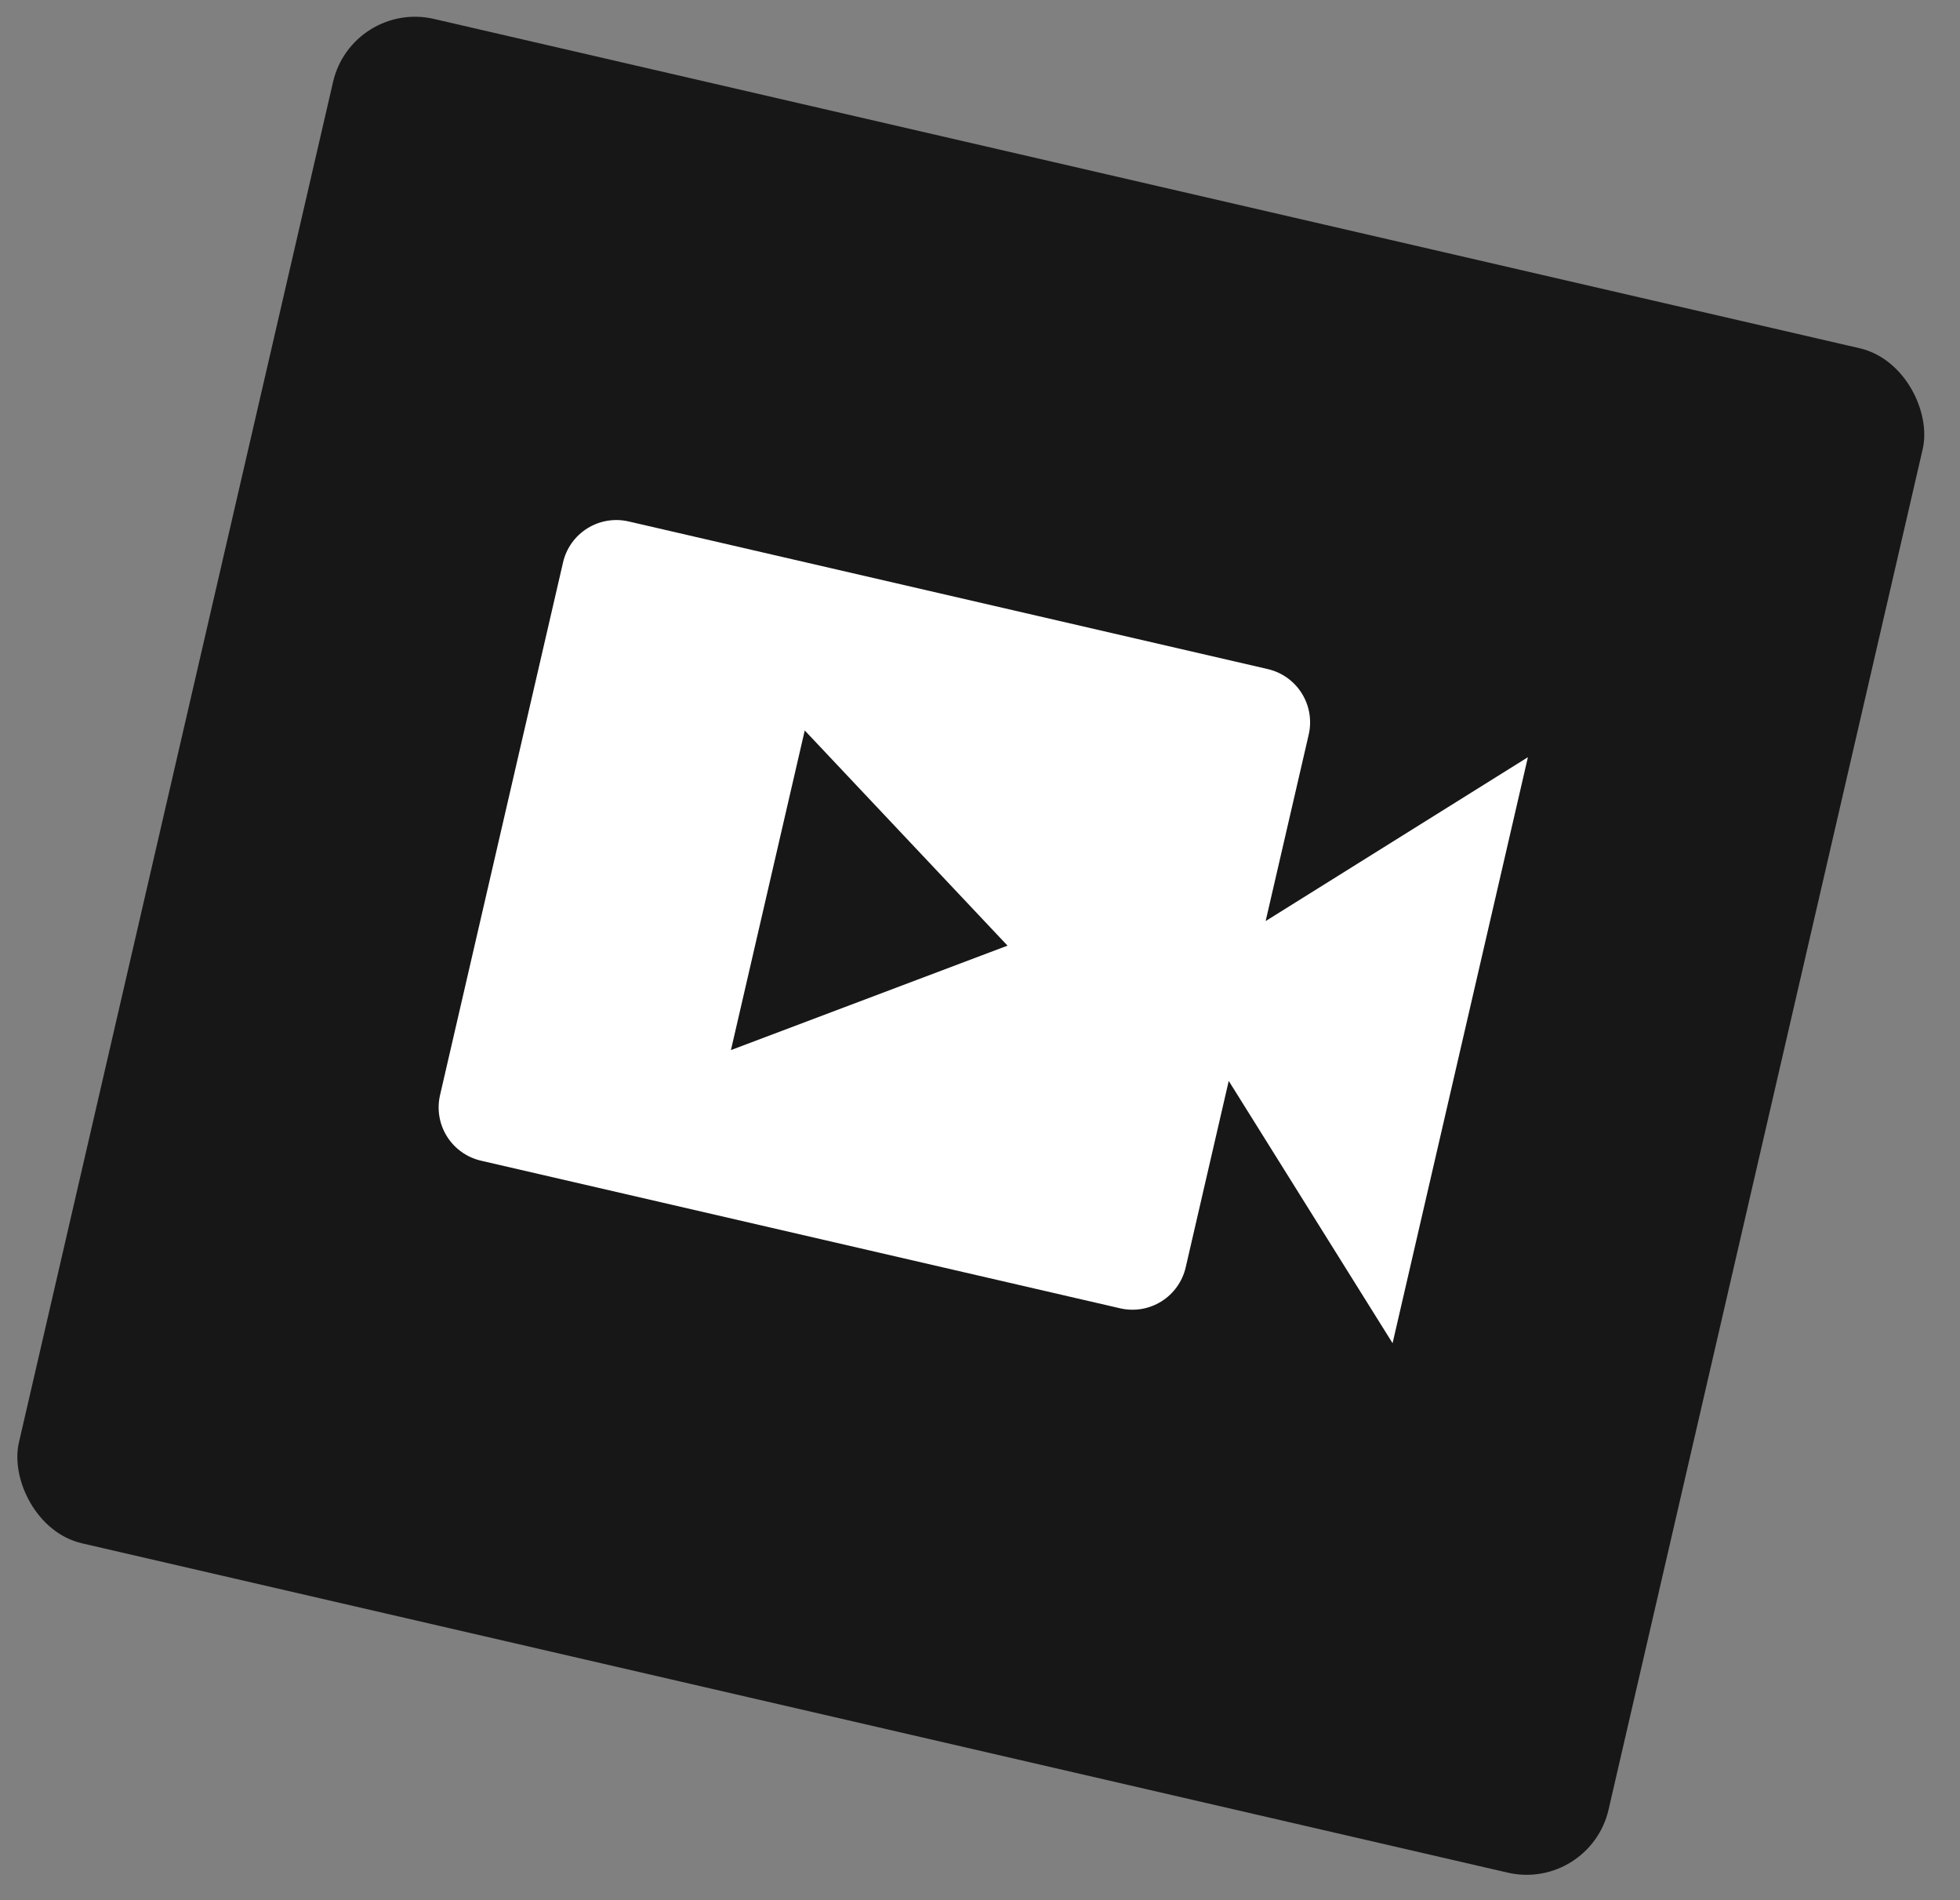 <?xml version="1.0" encoding="UTF-8"?> <svg xmlns="http://www.w3.org/2000/svg" width="98" height="95" viewBox="0 0 98 95" fill="none"><rect x="0" y="0" width="98" height="95" fill="#808080" stroke="none"/><rect x="17.599" width="81.574" height="78.21" rx="4.205" transform="rotate(13.004 17.599 0)" fill="#171717"></rect><path d="M63.282 46.045L65.435 36.725C65.598 36.019 65.474 35.276 65.09 34.662C64.706 34.047 64.093 33.61 63.387 33.447L31.43 26.067C30.724 25.904 29.982 26.028 29.367 26.412C28.752 26.796 28.315 27.408 28.152 28.115L22.002 54.745C21.839 55.452 21.963 56.194 22.347 56.808C22.731 57.423 23.344 57.86 24.05 58.023L56.007 65.403C56.713 65.567 57.455 65.442 58.07 65.058C58.684 64.674 59.122 64.062 59.285 63.355L61.437 54.035L69.629 67.147L76.395 37.853L63.282 46.045ZM36.547 52.494L40.237 36.516L50.376 47.273L36.547 52.494Z" fill="white"></path></svg> 